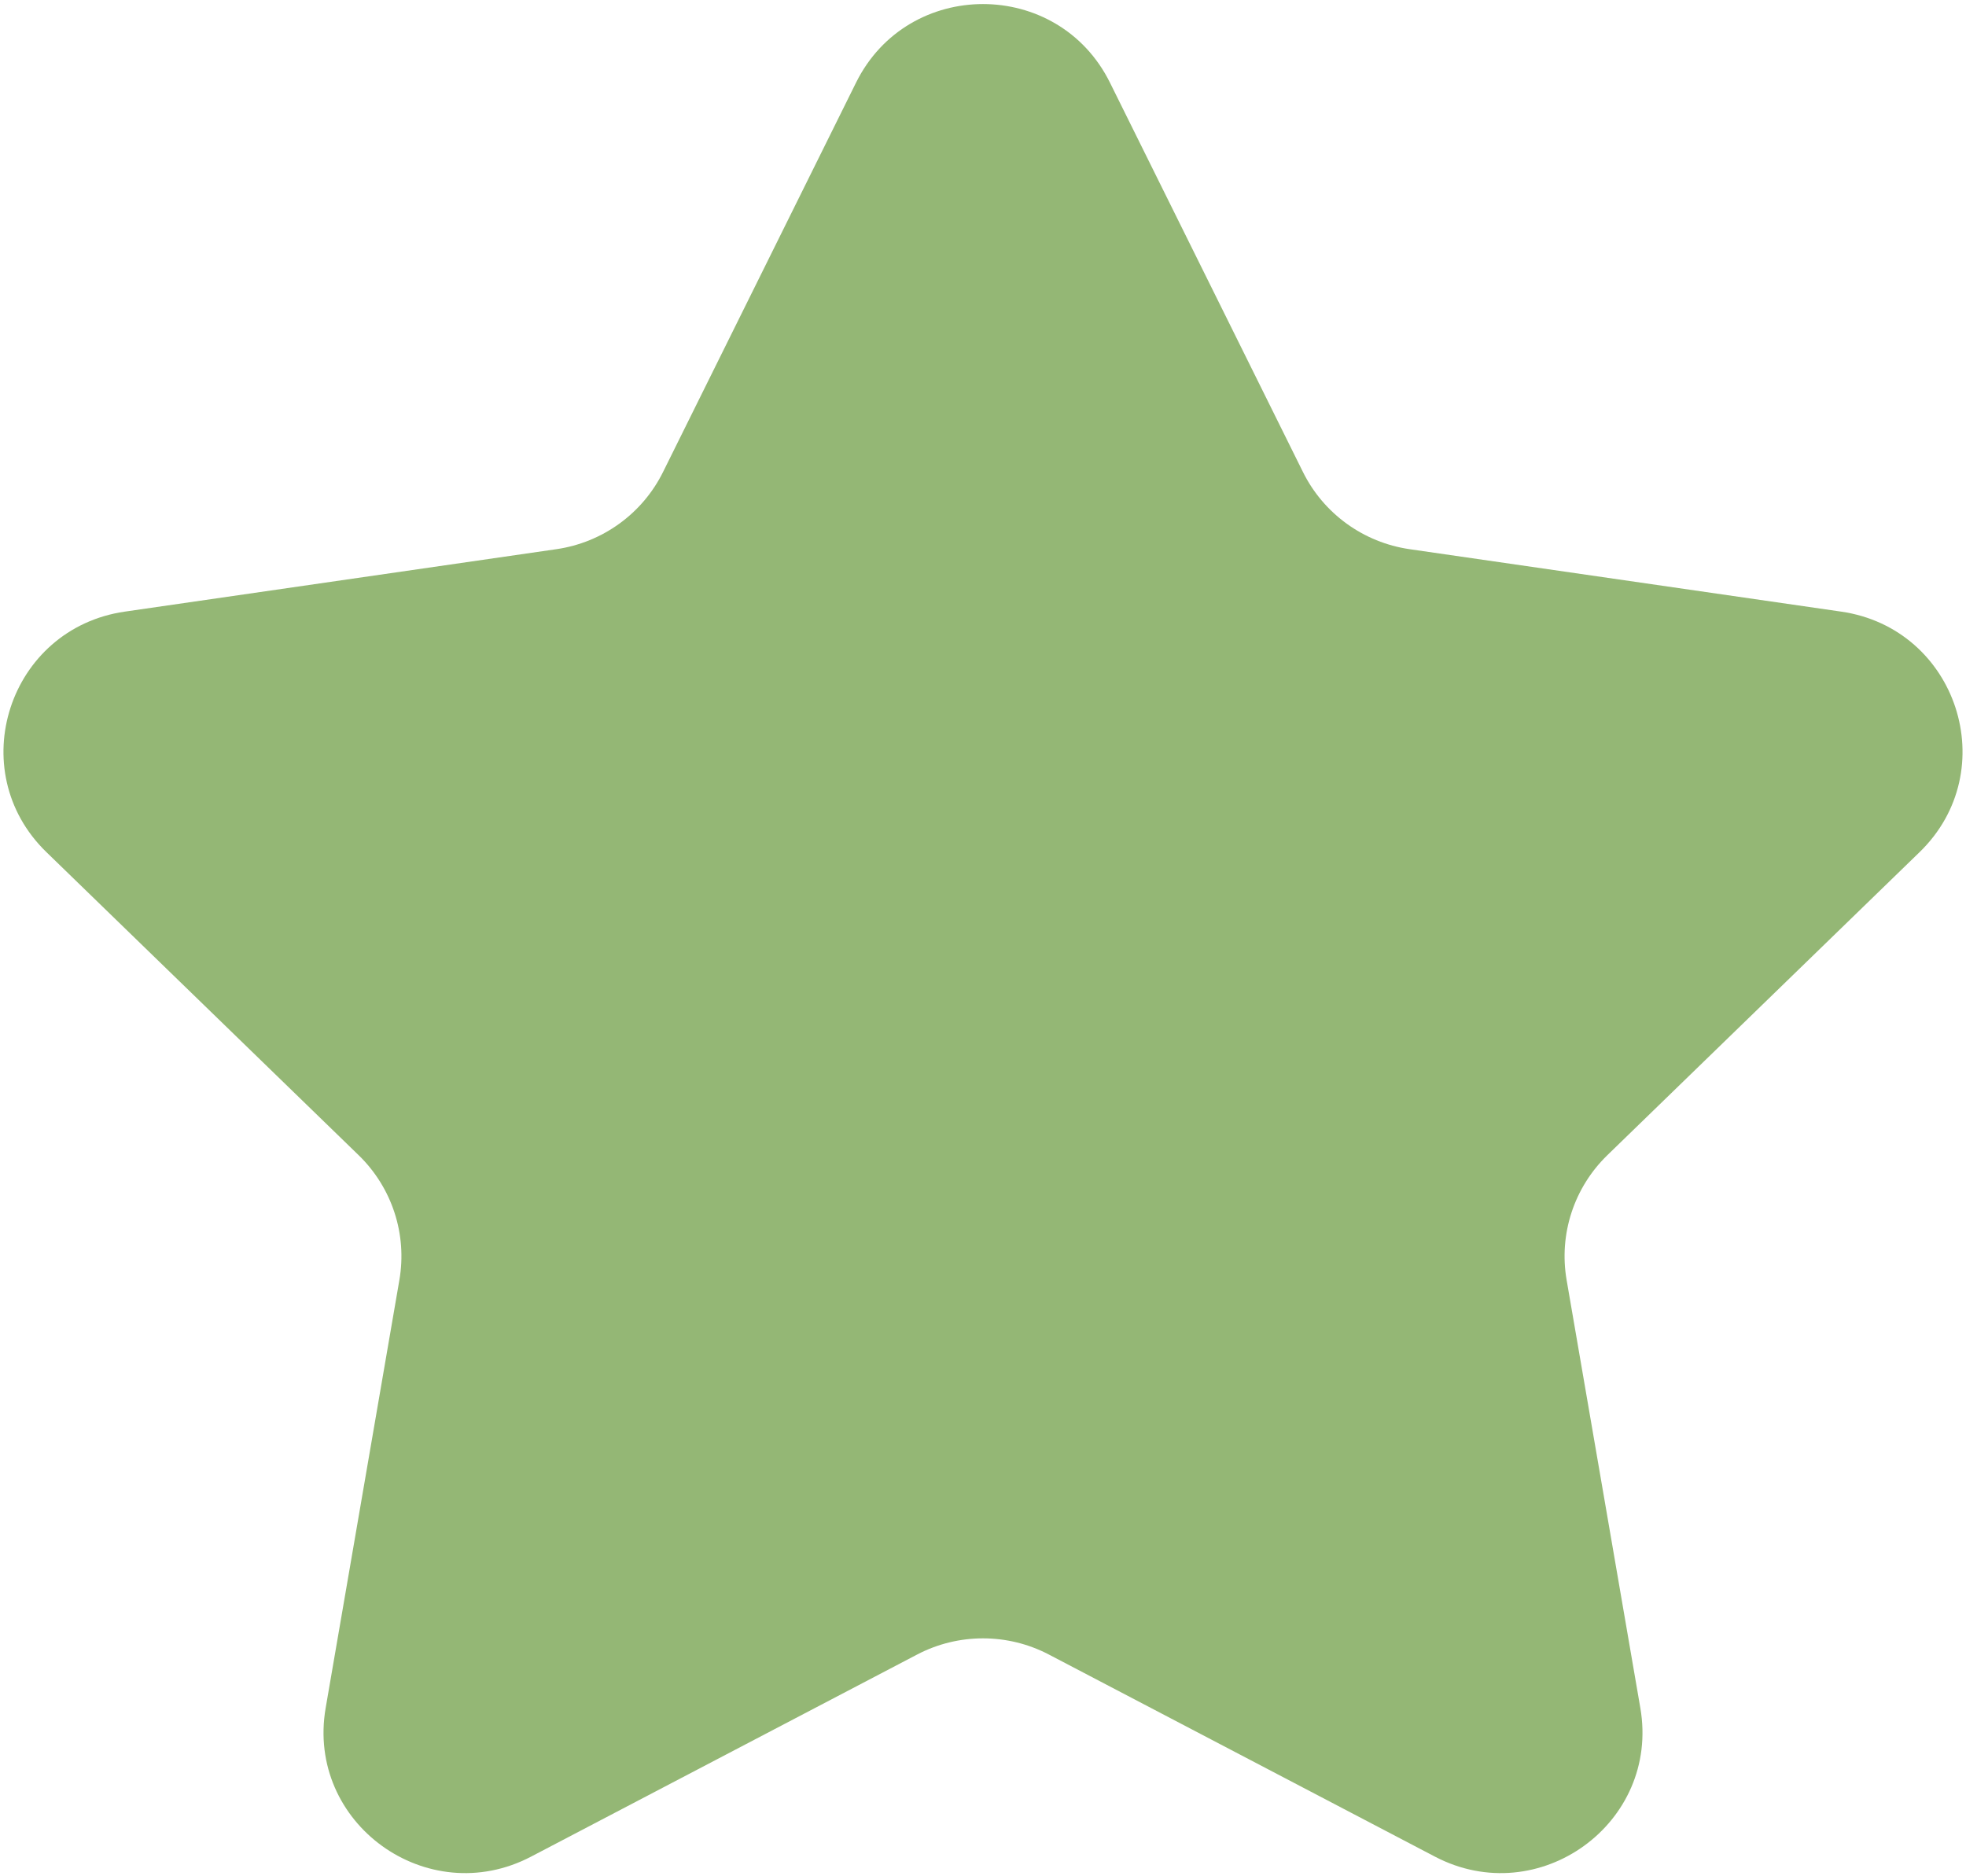 <svg width="110" height="105" viewBox="0 0 110 105" fill="none" xmlns="http://www.w3.org/2000/svg">
<path d="M47.896 4.625C50.802 -1.239 59.198 -1.239 62.104 4.625L72.903 26.416C74.057 28.745 76.288 30.359 78.868 30.733L103.014 34.227C109.512 35.167 112.107 43.12 107.405 47.685L89.932 64.647C88.065 66.46 87.213 69.071 87.654 71.631L91.779 95.582C92.889 102.027 86.096 106.942 80.284 103.899L58.687 92.591C56.379 91.383 53.621 91.383 51.313 92.591L29.716 103.899C23.904 106.942 17.111 102.027 18.221 95.582L22.346 71.631C22.787 69.071 21.935 66.46 20.067 64.647L2.595 47.685C-2.107 43.12 0.488 35.167 6.986 34.227L31.132 30.733C33.712 30.359 35.943 28.745 37.097 26.416L47.896 4.625Z" fill="#94B775"/>
</svg>
